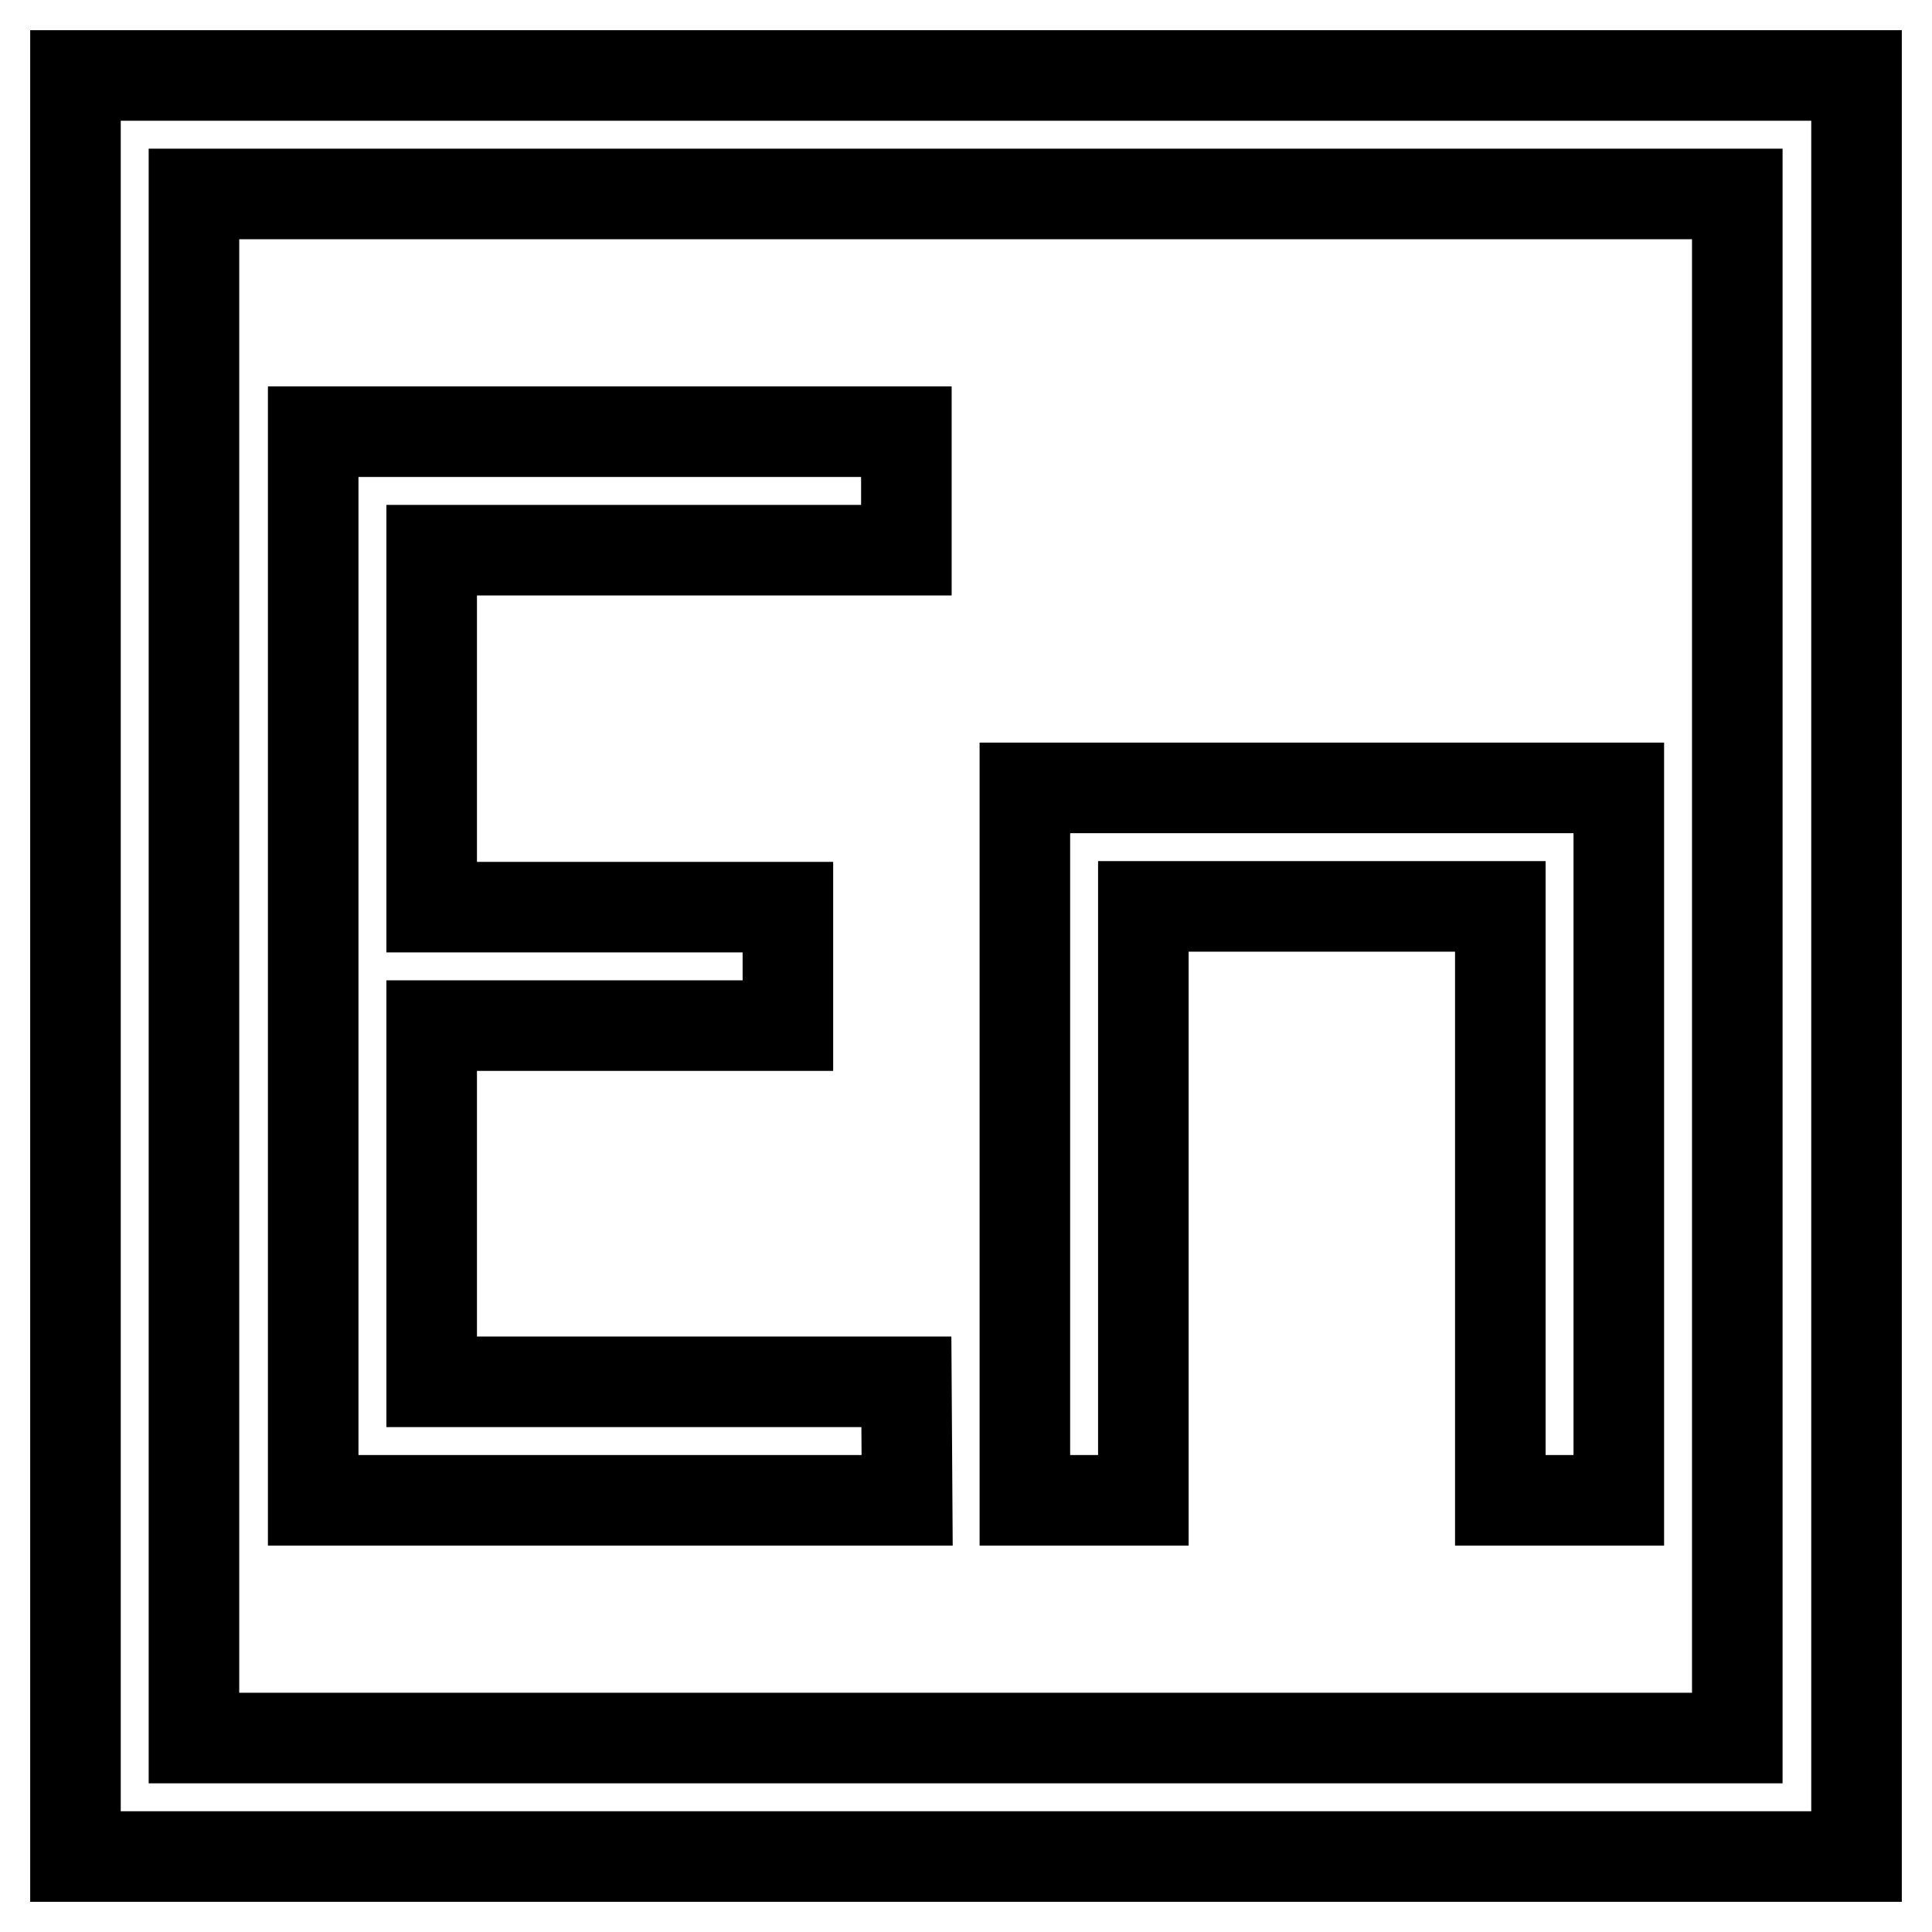 <?xml version="1.0" encoding="utf-8"?>
<!-- Svg Vector Icons : http://www.onlinewebfonts.com/icon -->
<!DOCTYPE svg PUBLIC "-//W3C//DTD SVG 1.1//EN" "http://www.w3.org/Graphics/SVG/1.1/DTD/svg11.dtd">
<svg version="1.1" xmlns="http://www.w3.org/2000/svg" xmlns:xlink="http://www.w3.org/1999/xlink" x="0px" y="0px" viewBox="0 0 256 256" enable-background="new 0 0 256 256" xml:space="preserve">
<g> <path stroke-width="12" fill-opacity="0" stroke="#000000"  d="M10,10v236h236V10L10,10L10,10z M230.3,230.3H25.7V25.7h204.5V230.3L230.3,230.3z"/> <path stroke-width="12" fill-opacity="0" stroke="#000000"  d="M120.1,183.1H57.2v-47.2h47.2v-15.7H57.2V72.9h62.9V57.2H41.5v141.6h78.7L120.1,183.1z M151.6,120.1h47.2 v78.7h15.7v-94.4h-78.7v94.4h15.7V120.1z"/></g>
</svg>